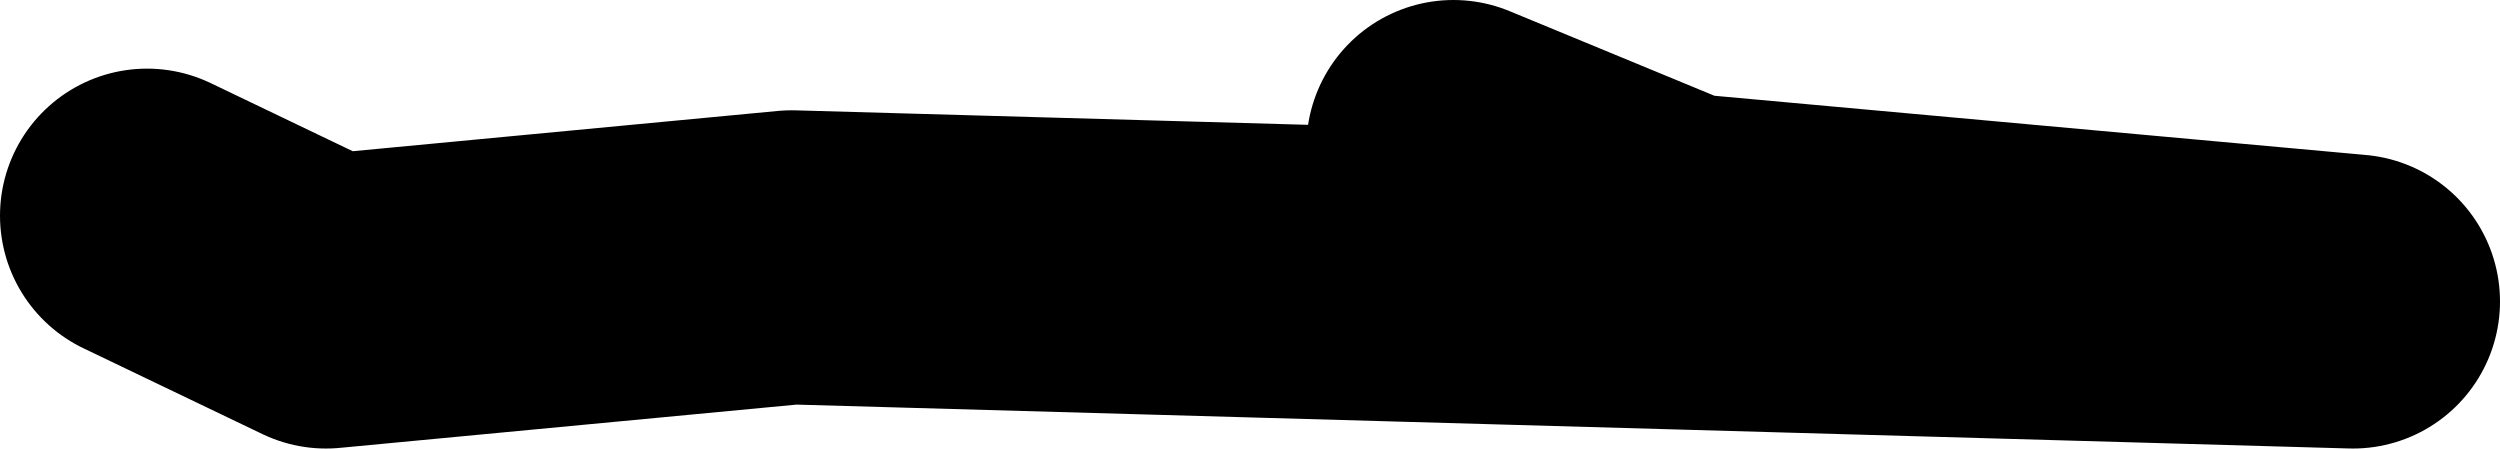 <?xml version="1.0" encoding="UTF-8" standalone="no"?>
<svg xmlns:xlink="http://www.w3.org/1999/xlink" height="9.15px" width="51.0px" xmlns="http://www.w3.org/2000/svg">
  <g transform="matrix(1.0, 0.0, 0.0, 1.0, -74.1, -23.45)">
    <path d="M77.1 27.85 L80.75 29.6 90.25 28.7 122.1 29.6 108.35 28.35 103.75 26.45" fill="none" stroke="#000000" stroke-linecap="round" stroke-linejoin="round" stroke-width="6.0"/>
  </g>
</svg>

